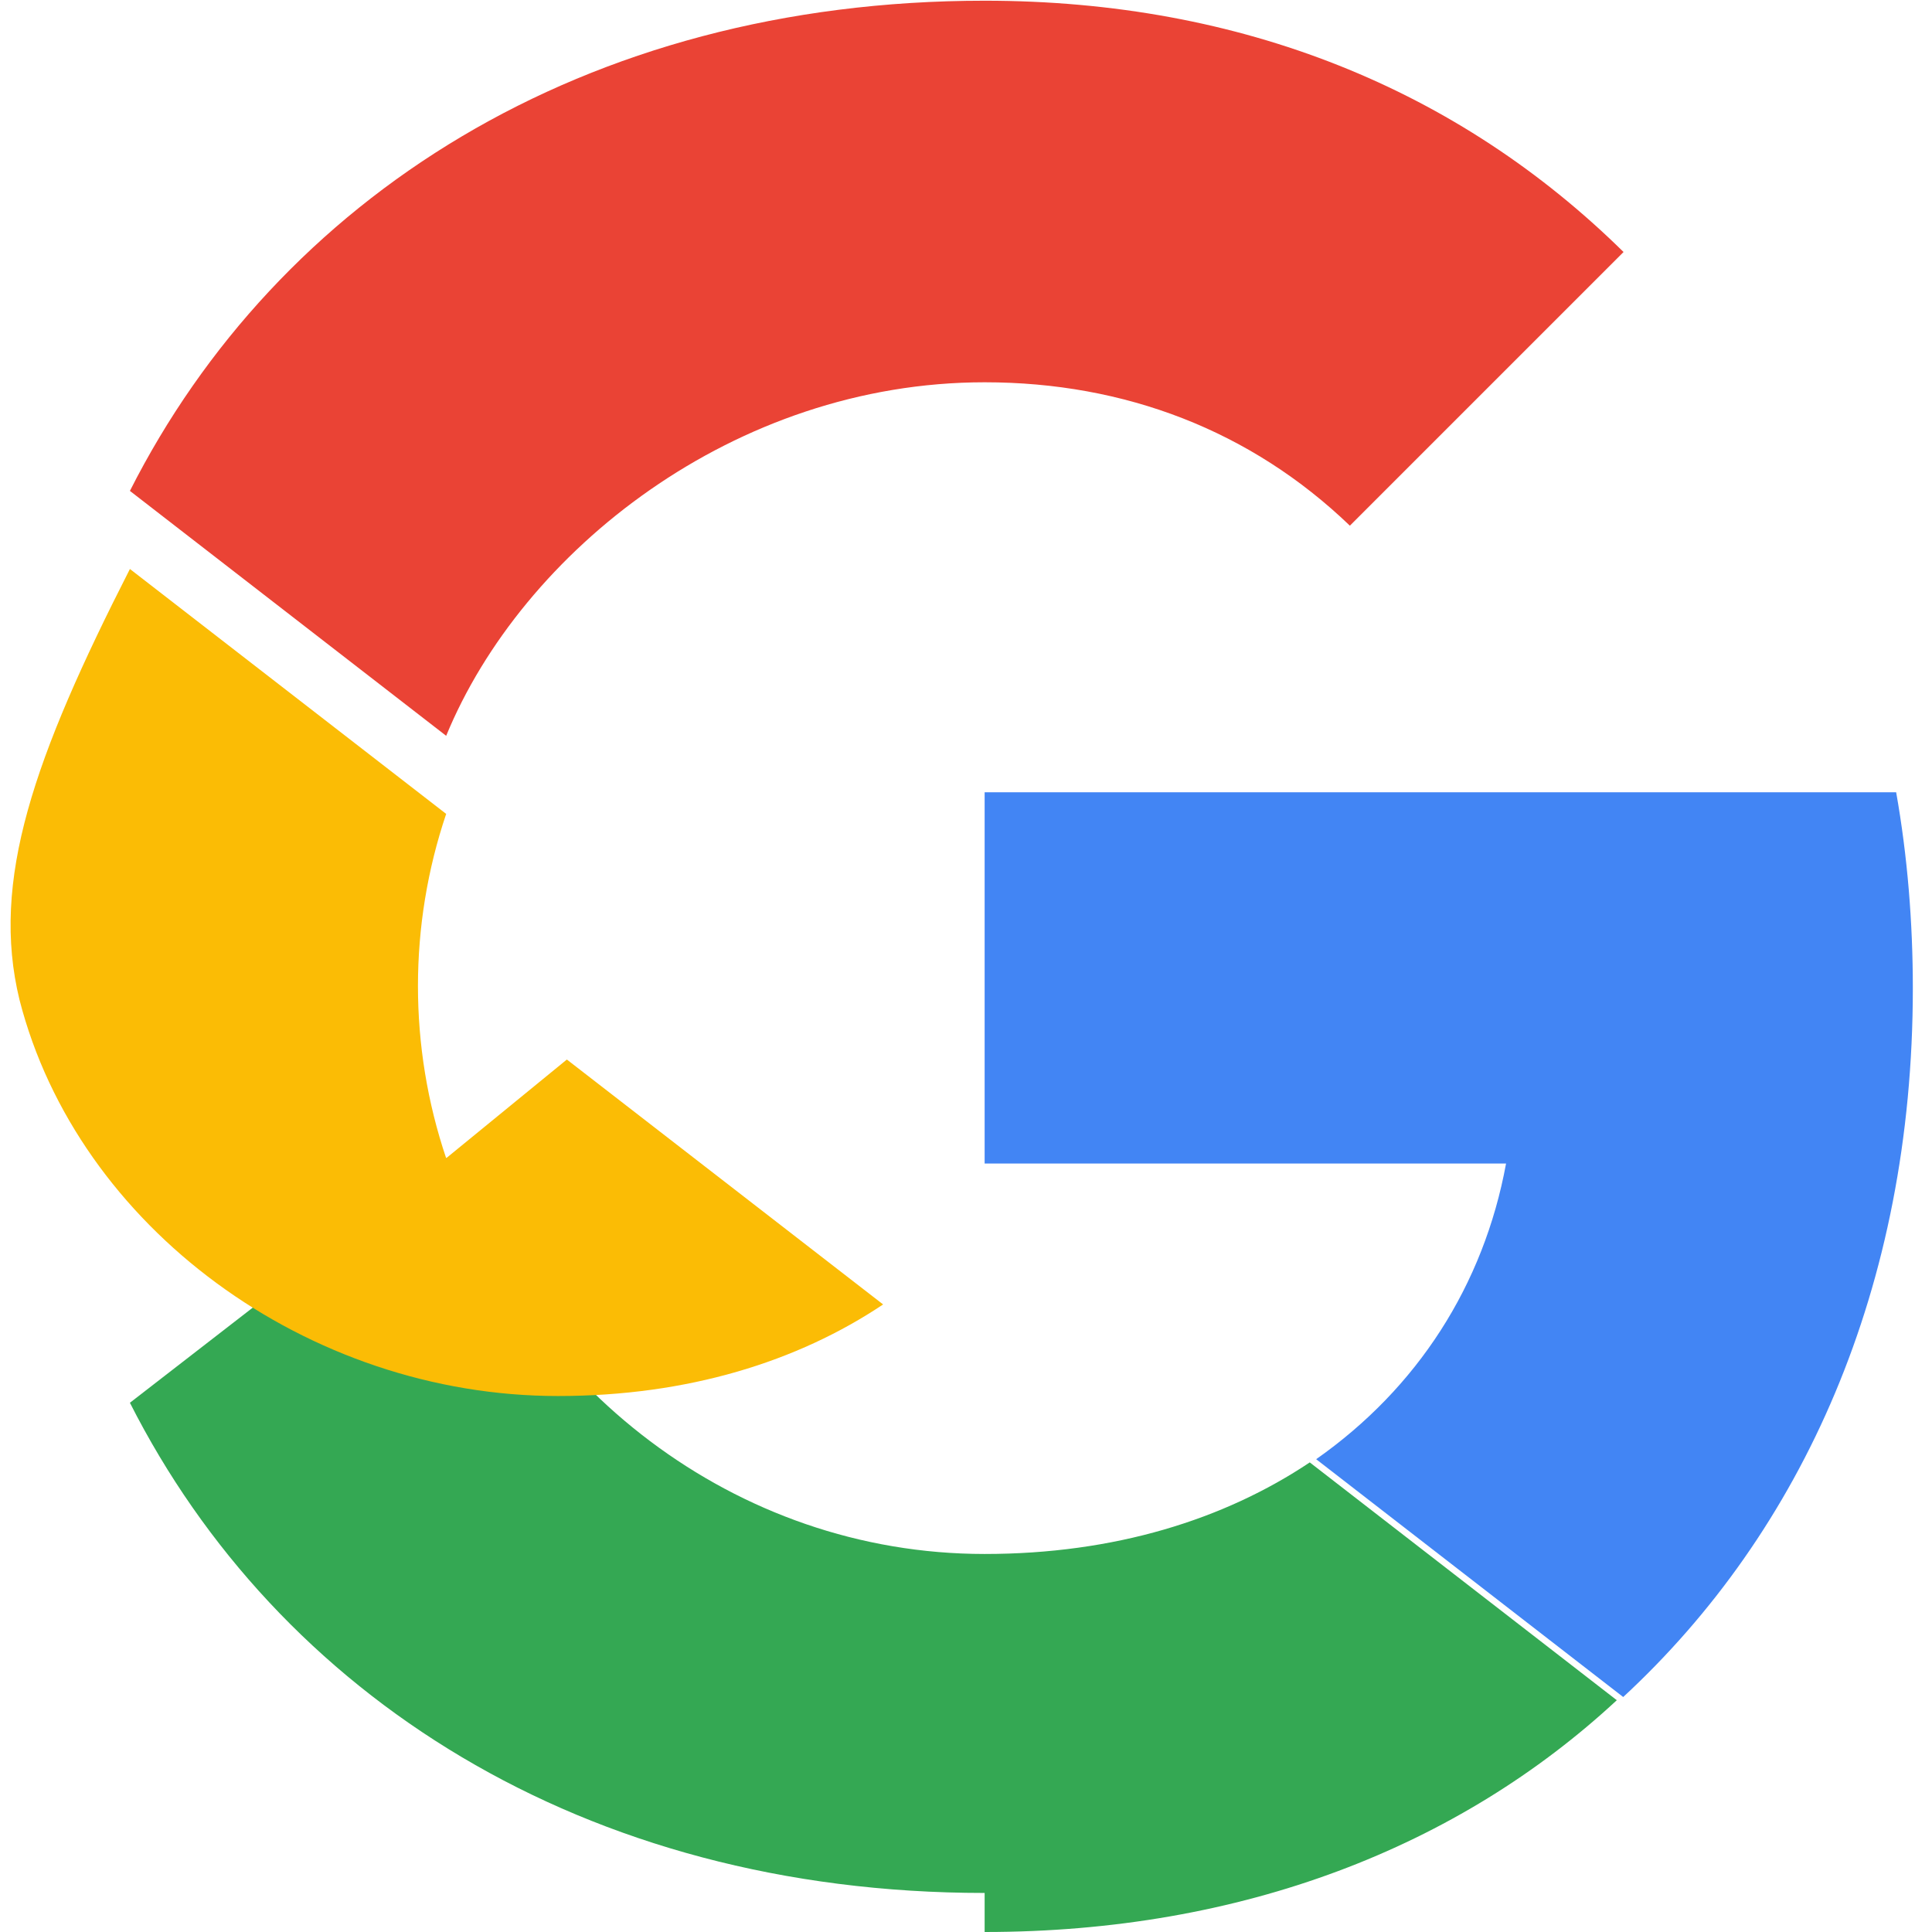 <!-- /public/google-logo.svg -->
<svg xmlns="http://www.w3.org/2000/svg" viewBox="0 0 533.5 544.3" width="20" height="20">
  <path fill="#4285F4" d="M533.5 278.4c0-18.5-1.5-37.2-4.7-55.2H272v104.6h146.9c-6.3 34.3-25 63.3-53.5 83.3l86.5 67c50.4-46.6 81.6-115.3 81.6-199.7z"/>
  <path fill="#34A853" d="M272 544.3c72.6 0 133.6-24 178.1-65.3l-86.5-67c-24.1 16.1-55 25.8-91.6 25.8-70.5 0-130.3-47.6-151.7-111.6l-89.1 69c41.6 82.1 127.5 138.1 240.8 138.1z"/>
  <path fill="#FBBC05" d="M120.3 326.3c-10.6-31.4-10.6-65.6 0-97l-89.1-69C4.1 213.5-8.1 248.1.1 281.7c16.4 64 81.1 111.6 151.7 111.6 36.6 0 67.5-9.7 91.6-25.8l-89.1-69z"/>
  <path fill="#EA4335" d="M272 107.7c39.5 0 75 13.6 102.9 40.4l77.1-77.1C405.6 25.3 344.6.2 272 .2 158.7.2 72.8 56.1 31.2 138.3l89.1 69C141.7 155.3 201.5 107.7 272 107.7z"/>
</svg>
